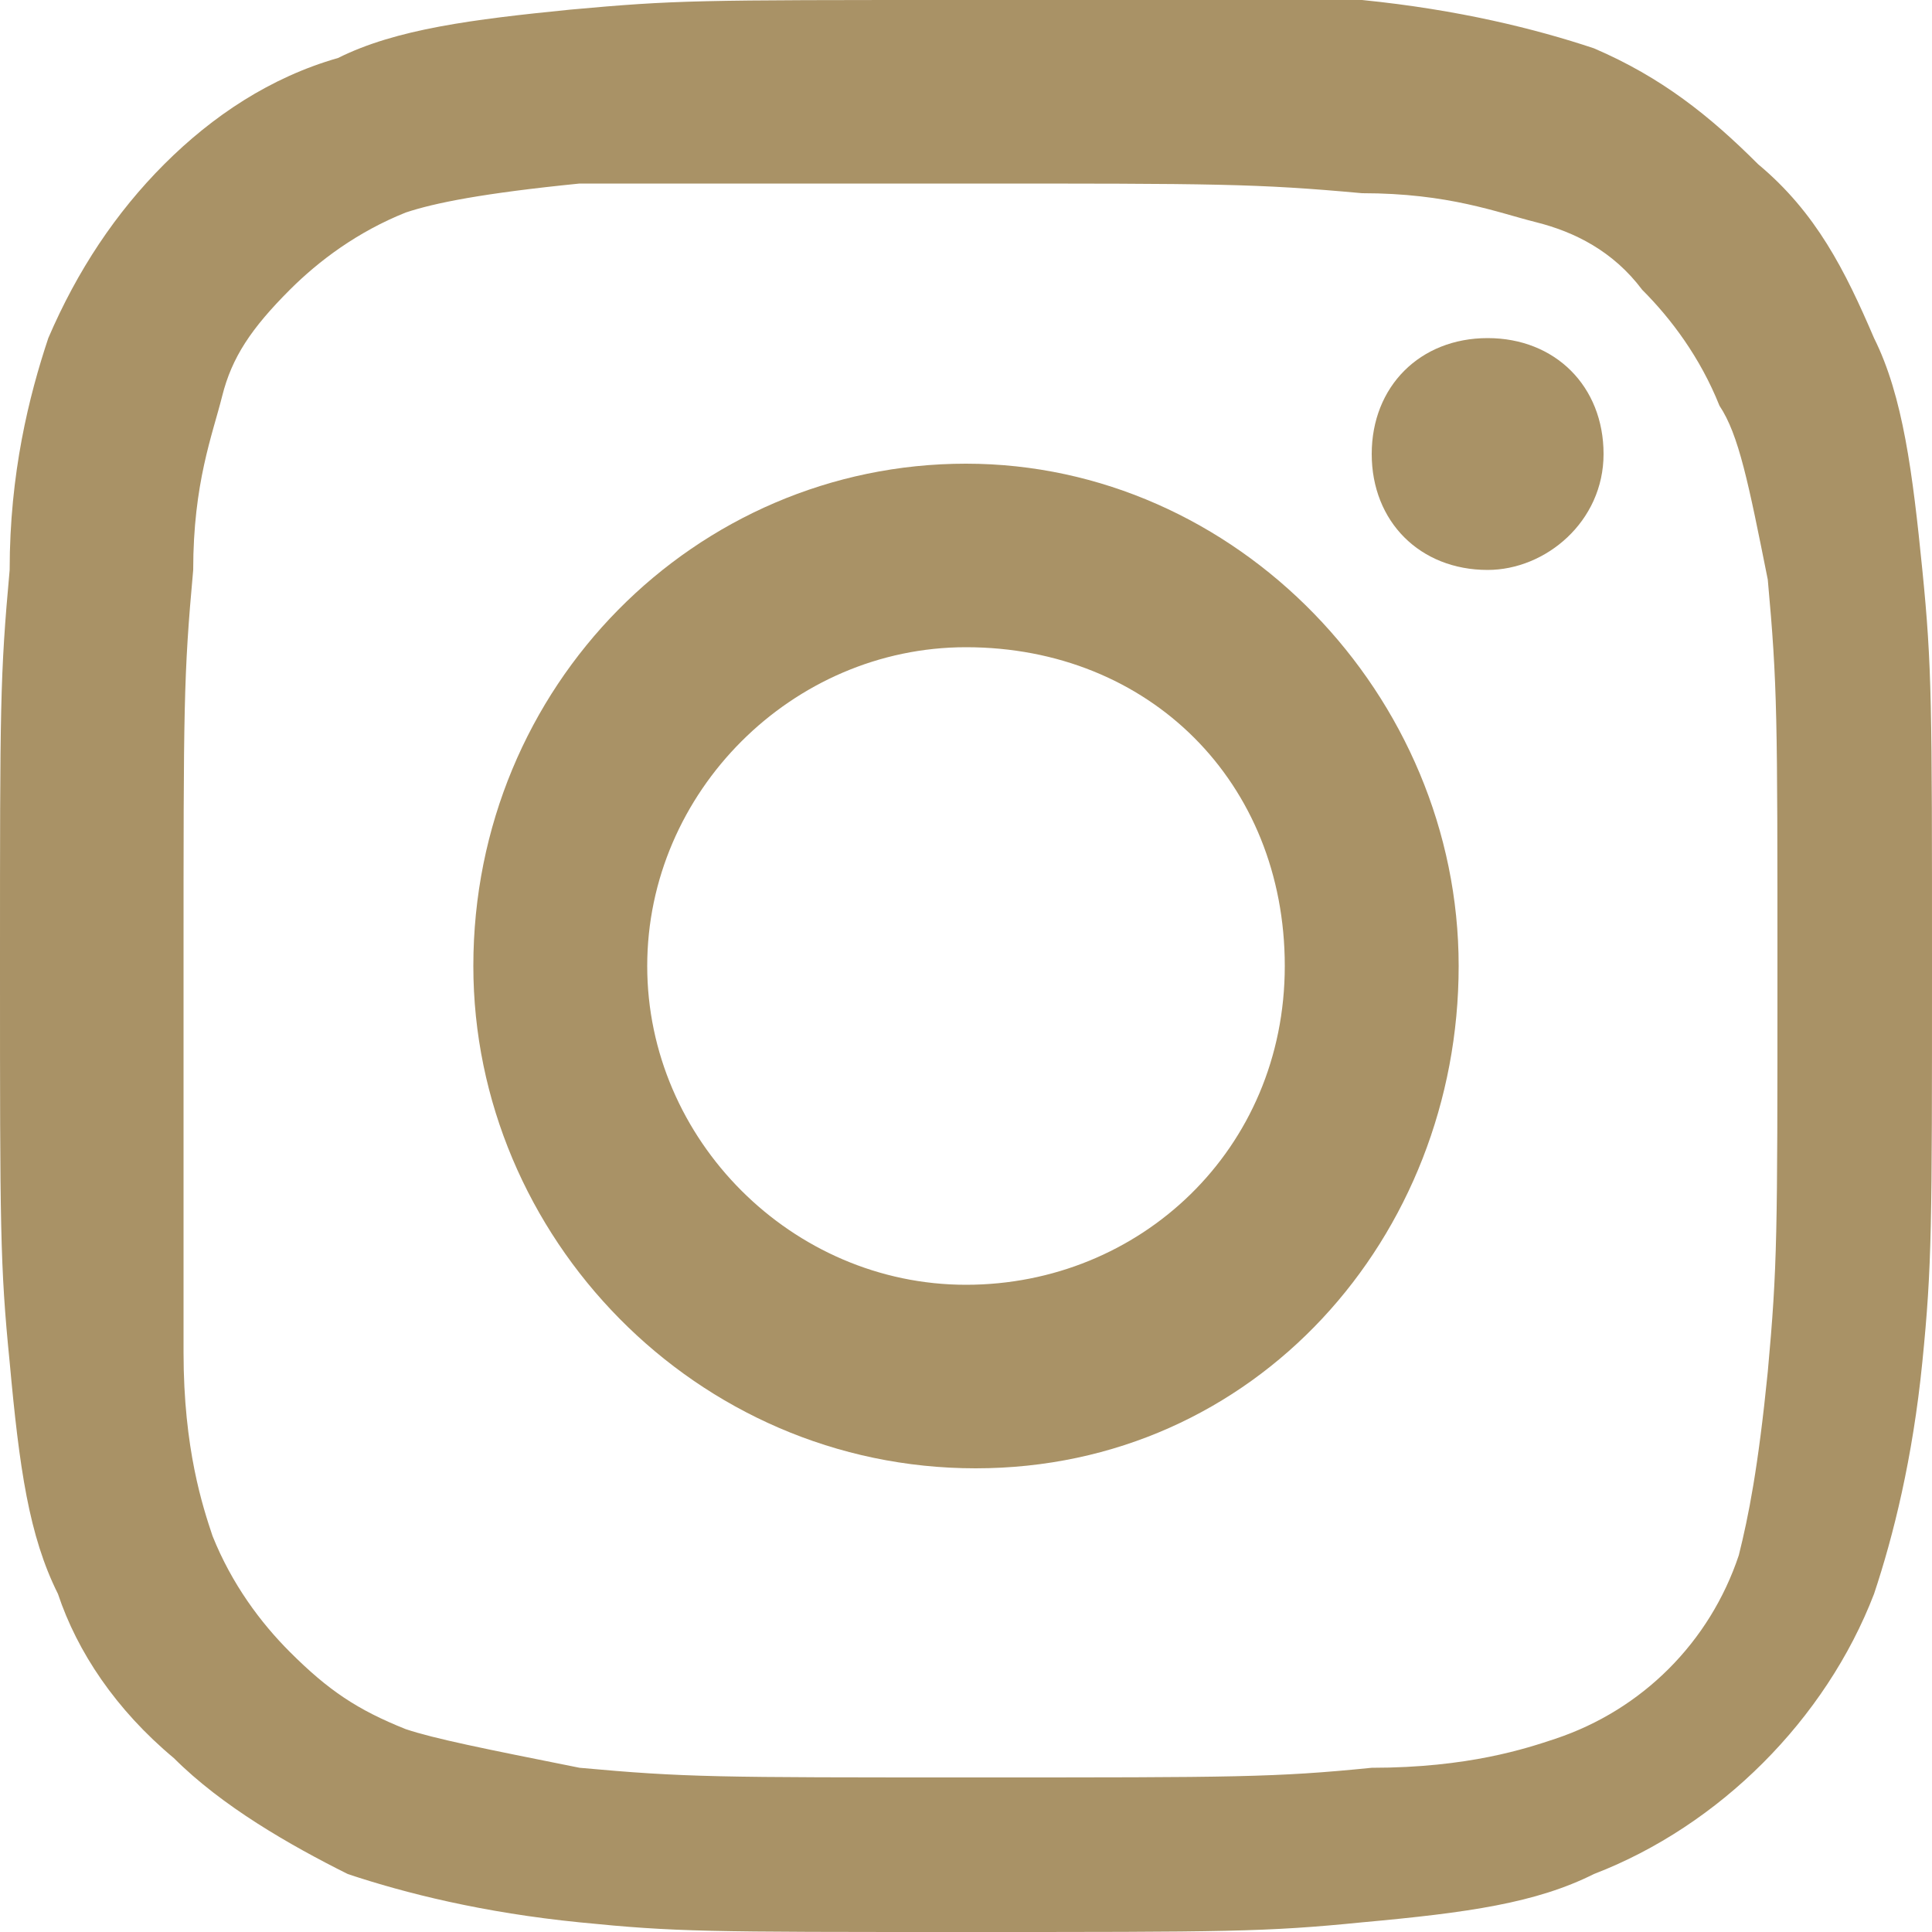 <?xml version="1.0" encoding="UTF-8"?>
<!-- Generator: Adobe Illustrator 27.9.0, SVG Export Plug-In . SVG Version: 6.00 Build 0)  -->
<svg xmlns="http://www.w3.org/2000/svg" xmlns:xlink="http://www.w3.org/1999/xlink" version="1.1" id="Layer_1" x="0px" y="0px" viewBox="0 0 20 20" style="enable-background:new 0 0 20 20;" xml:space="preserve">
<style type="text/css">
	.st0{fill:#A99266;}
</style>
<g>
	<path class="st0" d="M15.4,5.9c0.6,0,1.2-0.5,1.2-1.2s-0.5-1.2-1.2-1.2S14.2,4,14.2,4.7S14.7,5.9,15.4,5.9z"></path>
	<path class="st0" d="M15.1,10c0-2.8-2.3-5.2-5.1-5.2S4.9,7.1,4.9,10c0,2.8,2.3,5.2,5.2,5.2S15.1,12.8,15.1,10z M10,13.3   c-1.8,0-3.3-1.5-3.3-3.3S8.2,6.7,10,6.7c1.9,0,3.3,1.4,3.3,3.3S11.8,13.3,10,13.3z"></path>
	<path class="st0" d="M14.1,19.9c1.1-0.1,1.8-0.2,2.4-0.5c1.3-0.5,2.4-1.6,2.9-2.9c0.2-0.6,0.4-1.4,0.5-2.4S20,12.7,20,10   s0-3.1-0.1-4.1s-0.2-1.8-0.5-2.4c-0.3-0.7-0.6-1.3-1.2-1.8c-0.5-0.5-1-0.9-1.7-1.2c-0.6-0.2-1.4-0.4-2.4-0.5c-1,0-1.3,0-4.1,0   S7,0,5.9,0.1c-1,0.1-1.8,0.2-2.4,0.5C2.8,0.8,2.2,1.2,1.7,1.7S0.8,2.8,0.5,3.5C0.3,4.1,0.1,4.9,0.1,5.9C0,7,0,7.3,0,10   s0,3.1,0.1,4.1c0.1,1.1,0.2,1.8,0.5,2.4c0.2,0.6,0.6,1.2,1.2,1.7c0.5,0.5,1.2,0.9,1.8,1.2C4.2,19.6,5,19.8,6,19.9   C7,20,7.3,20,10,20S13.1,20,14.1,19.9z M4.2,17.9c-0.5-0.2-0.8-0.4-1.2-0.8c-0.3-0.3-0.6-0.7-0.8-1.2C2.1,15.6,1.9,15,1.9,14   c0-1,0-1.3,0-4s0-3,0.1-4.1C2,5,2.2,4.5,2.3,4.1C2.4,3.7,2.6,3.4,3,3c0.3-0.3,0.7-0.6,1.2-0.8C4.5,2.1,5,2,6,1.9c1.1,0,1.4,0,4,0   s3,0,4.1,0.1c0.9,0,1.4,0.2,1.8,0.3C16.3,2.4,16.7,2.6,17,3c0.3,0.3,0.6,0.7,0.8,1.2C18,4.5,18.1,5,18.3,6c0.1,1.1,0.1,1.4,0.1,4.1   s0,3-0.1,4.1c-0.1,1-0.2,1.5-0.3,1.9c-0.3,0.9-1,1.6-1.9,1.9c-0.3,0.1-0.9,0.3-1.9,0.3c-1,0.1-1.4,0.1-4.1,0.1s-3,0-4.1-0.1   C5,18.1,4.5,18,4.2,17.9z"></path>
</g>
</svg>
